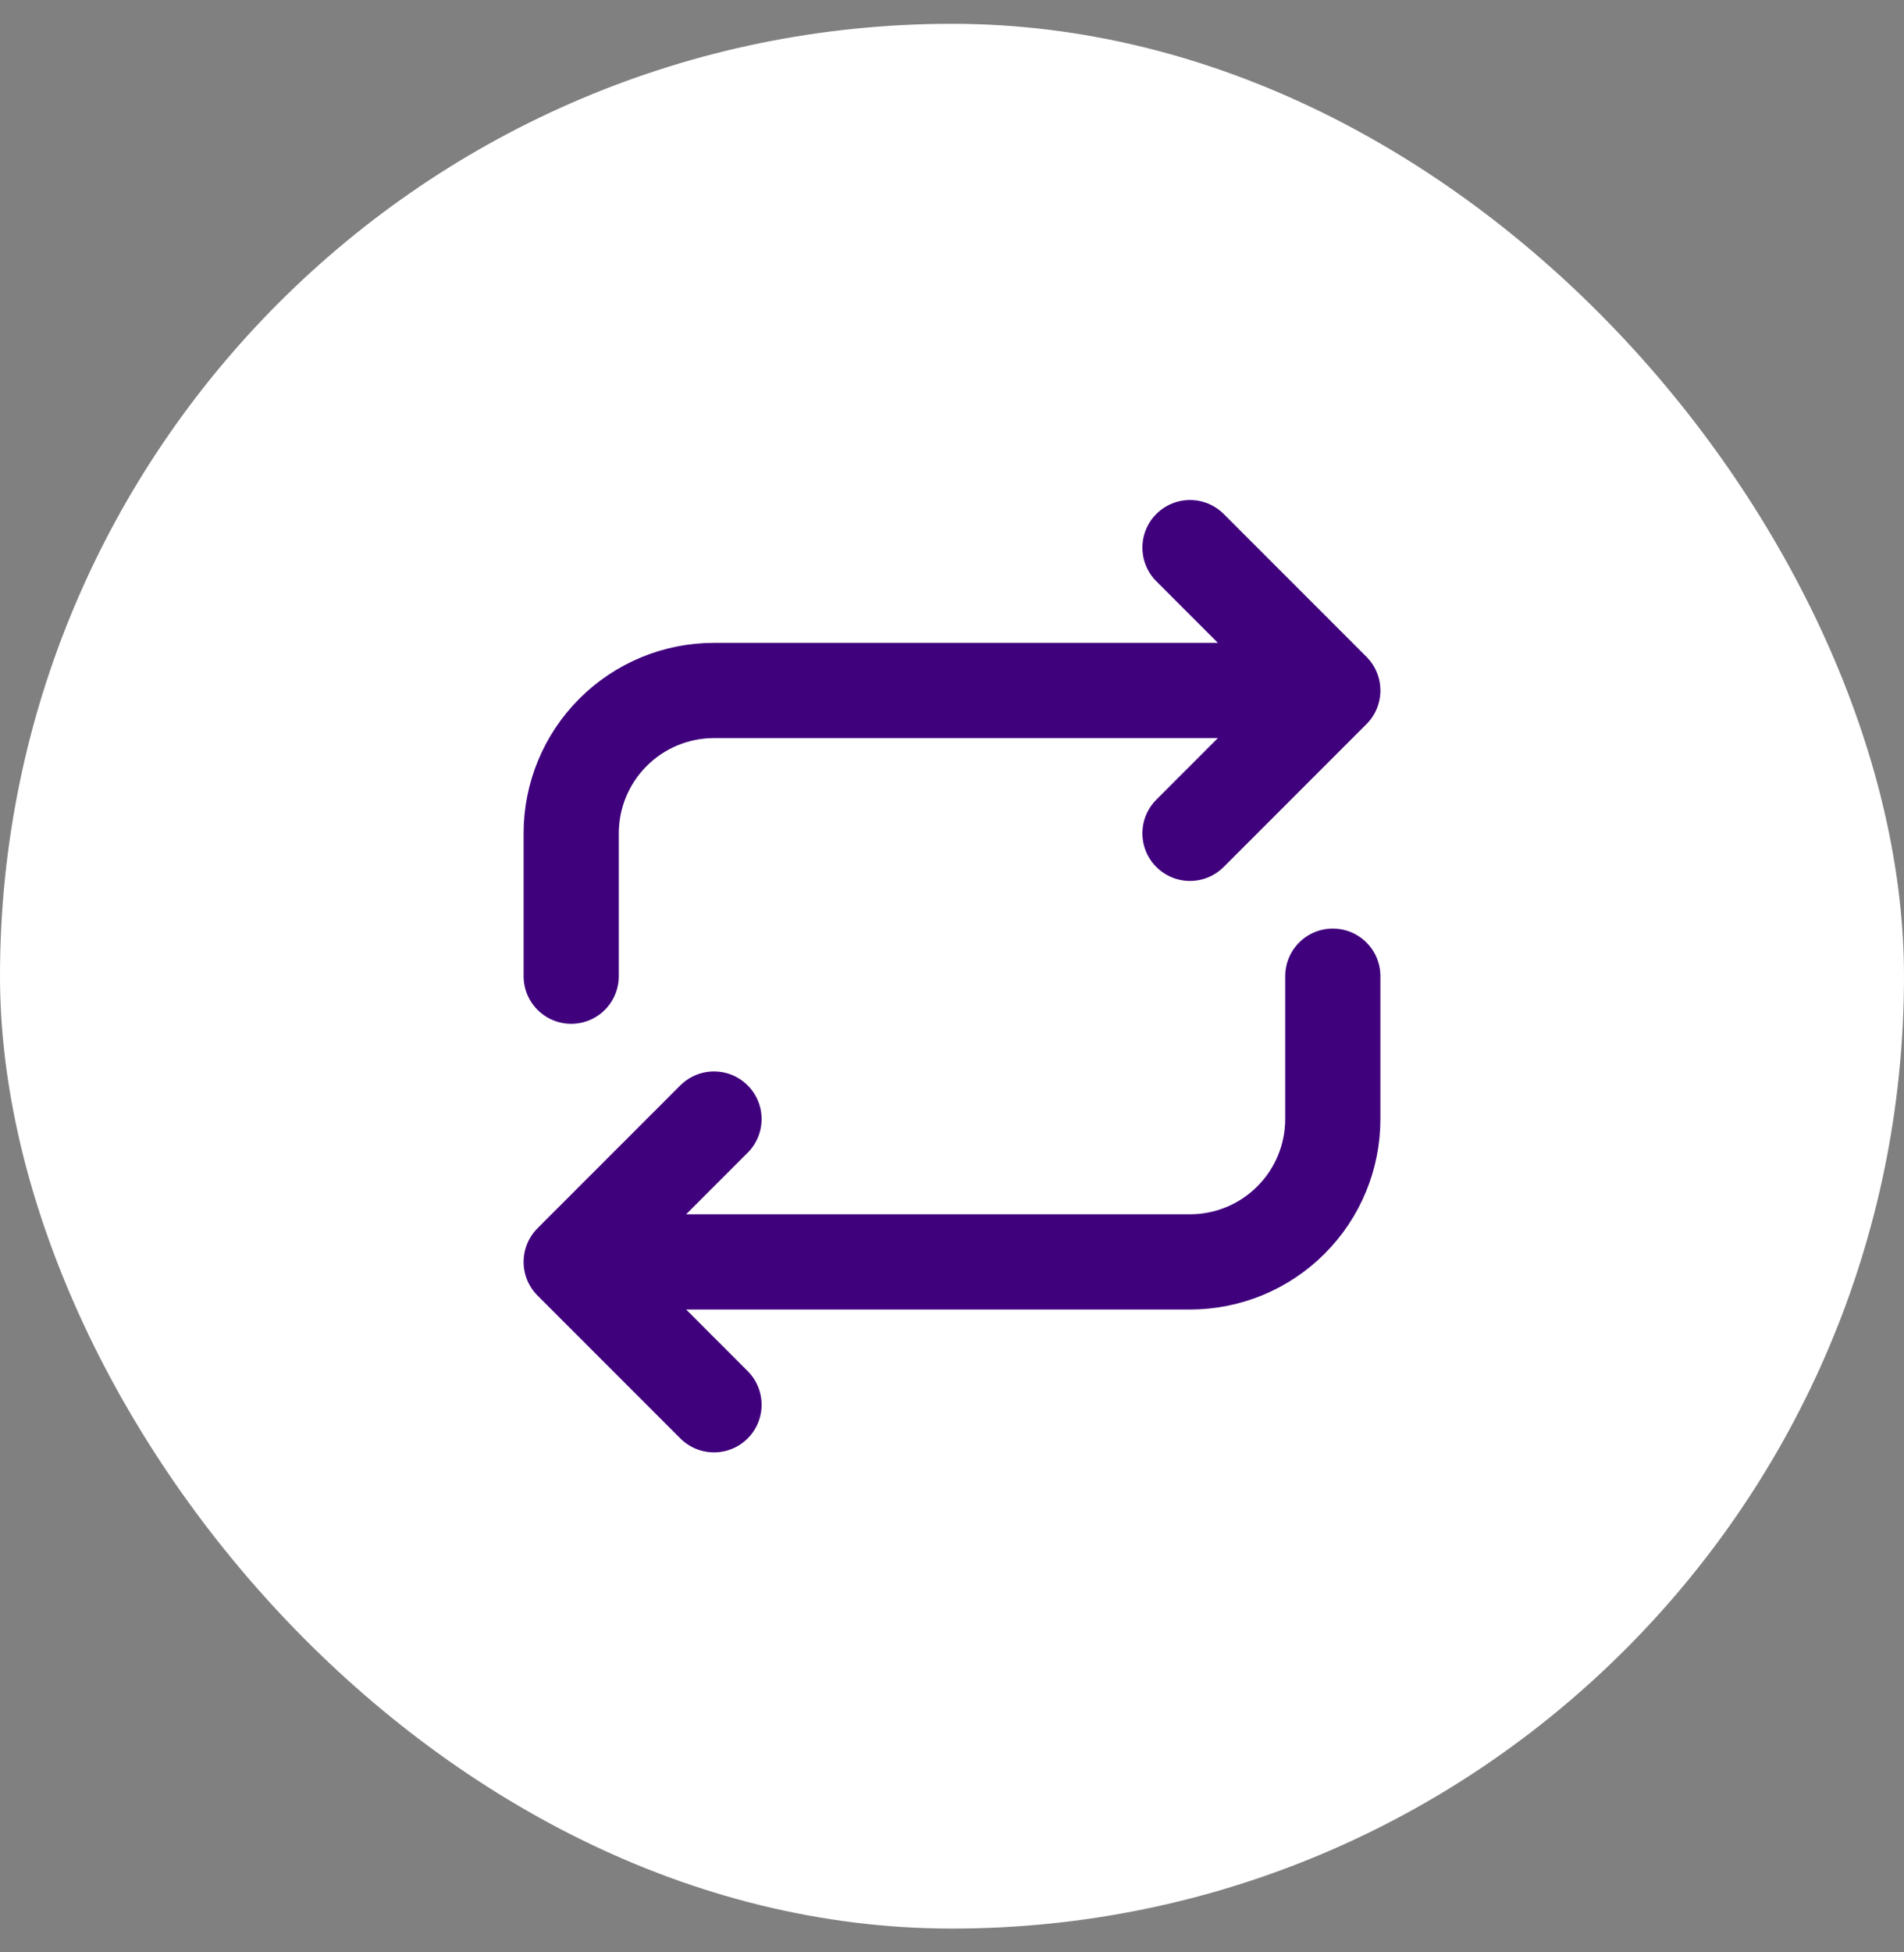 <svg width="40" height="41" viewBox="0 0 40 41" fill="none" xmlns="http://www.w3.org/2000/svg">
<rect x="0" y="0" width="40" height="41" fill="#808080" stroke="none"/>
<rect y="0.5" width="40" height="40" rx="20" fill="white"/>
<g clip-path="url(#clip0_6499_23085)">
<path d="M12 20.5V17.5C12 16.704 12.316 15.941 12.879 15.379C13.441 14.816 14.204 14.5 15 14.5H28M28 14.5L25 11.5M28 14.5L25 17.5" stroke="#40017D" stroke-width="2" stroke-linecap="round" stroke-linejoin="round"/>
<path d="M28 20.5V23.5C28 24.296 27.684 25.059 27.121 25.621C26.559 26.184 25.796 26.5 25 26.5H12M12 26.5L15 29.5M12 26.5L15 23.5" stroke="#40017D" stroke-width="2" stroke-linecap="round" stroke-linejoin="round"/>
</g>
<defs>
<clipPath id="clip0_6499_23085">
<rect width="24" height="24" fill="white" transform="translate(8 8.5)"/>
</clipPath>
</defs>
</svg>
